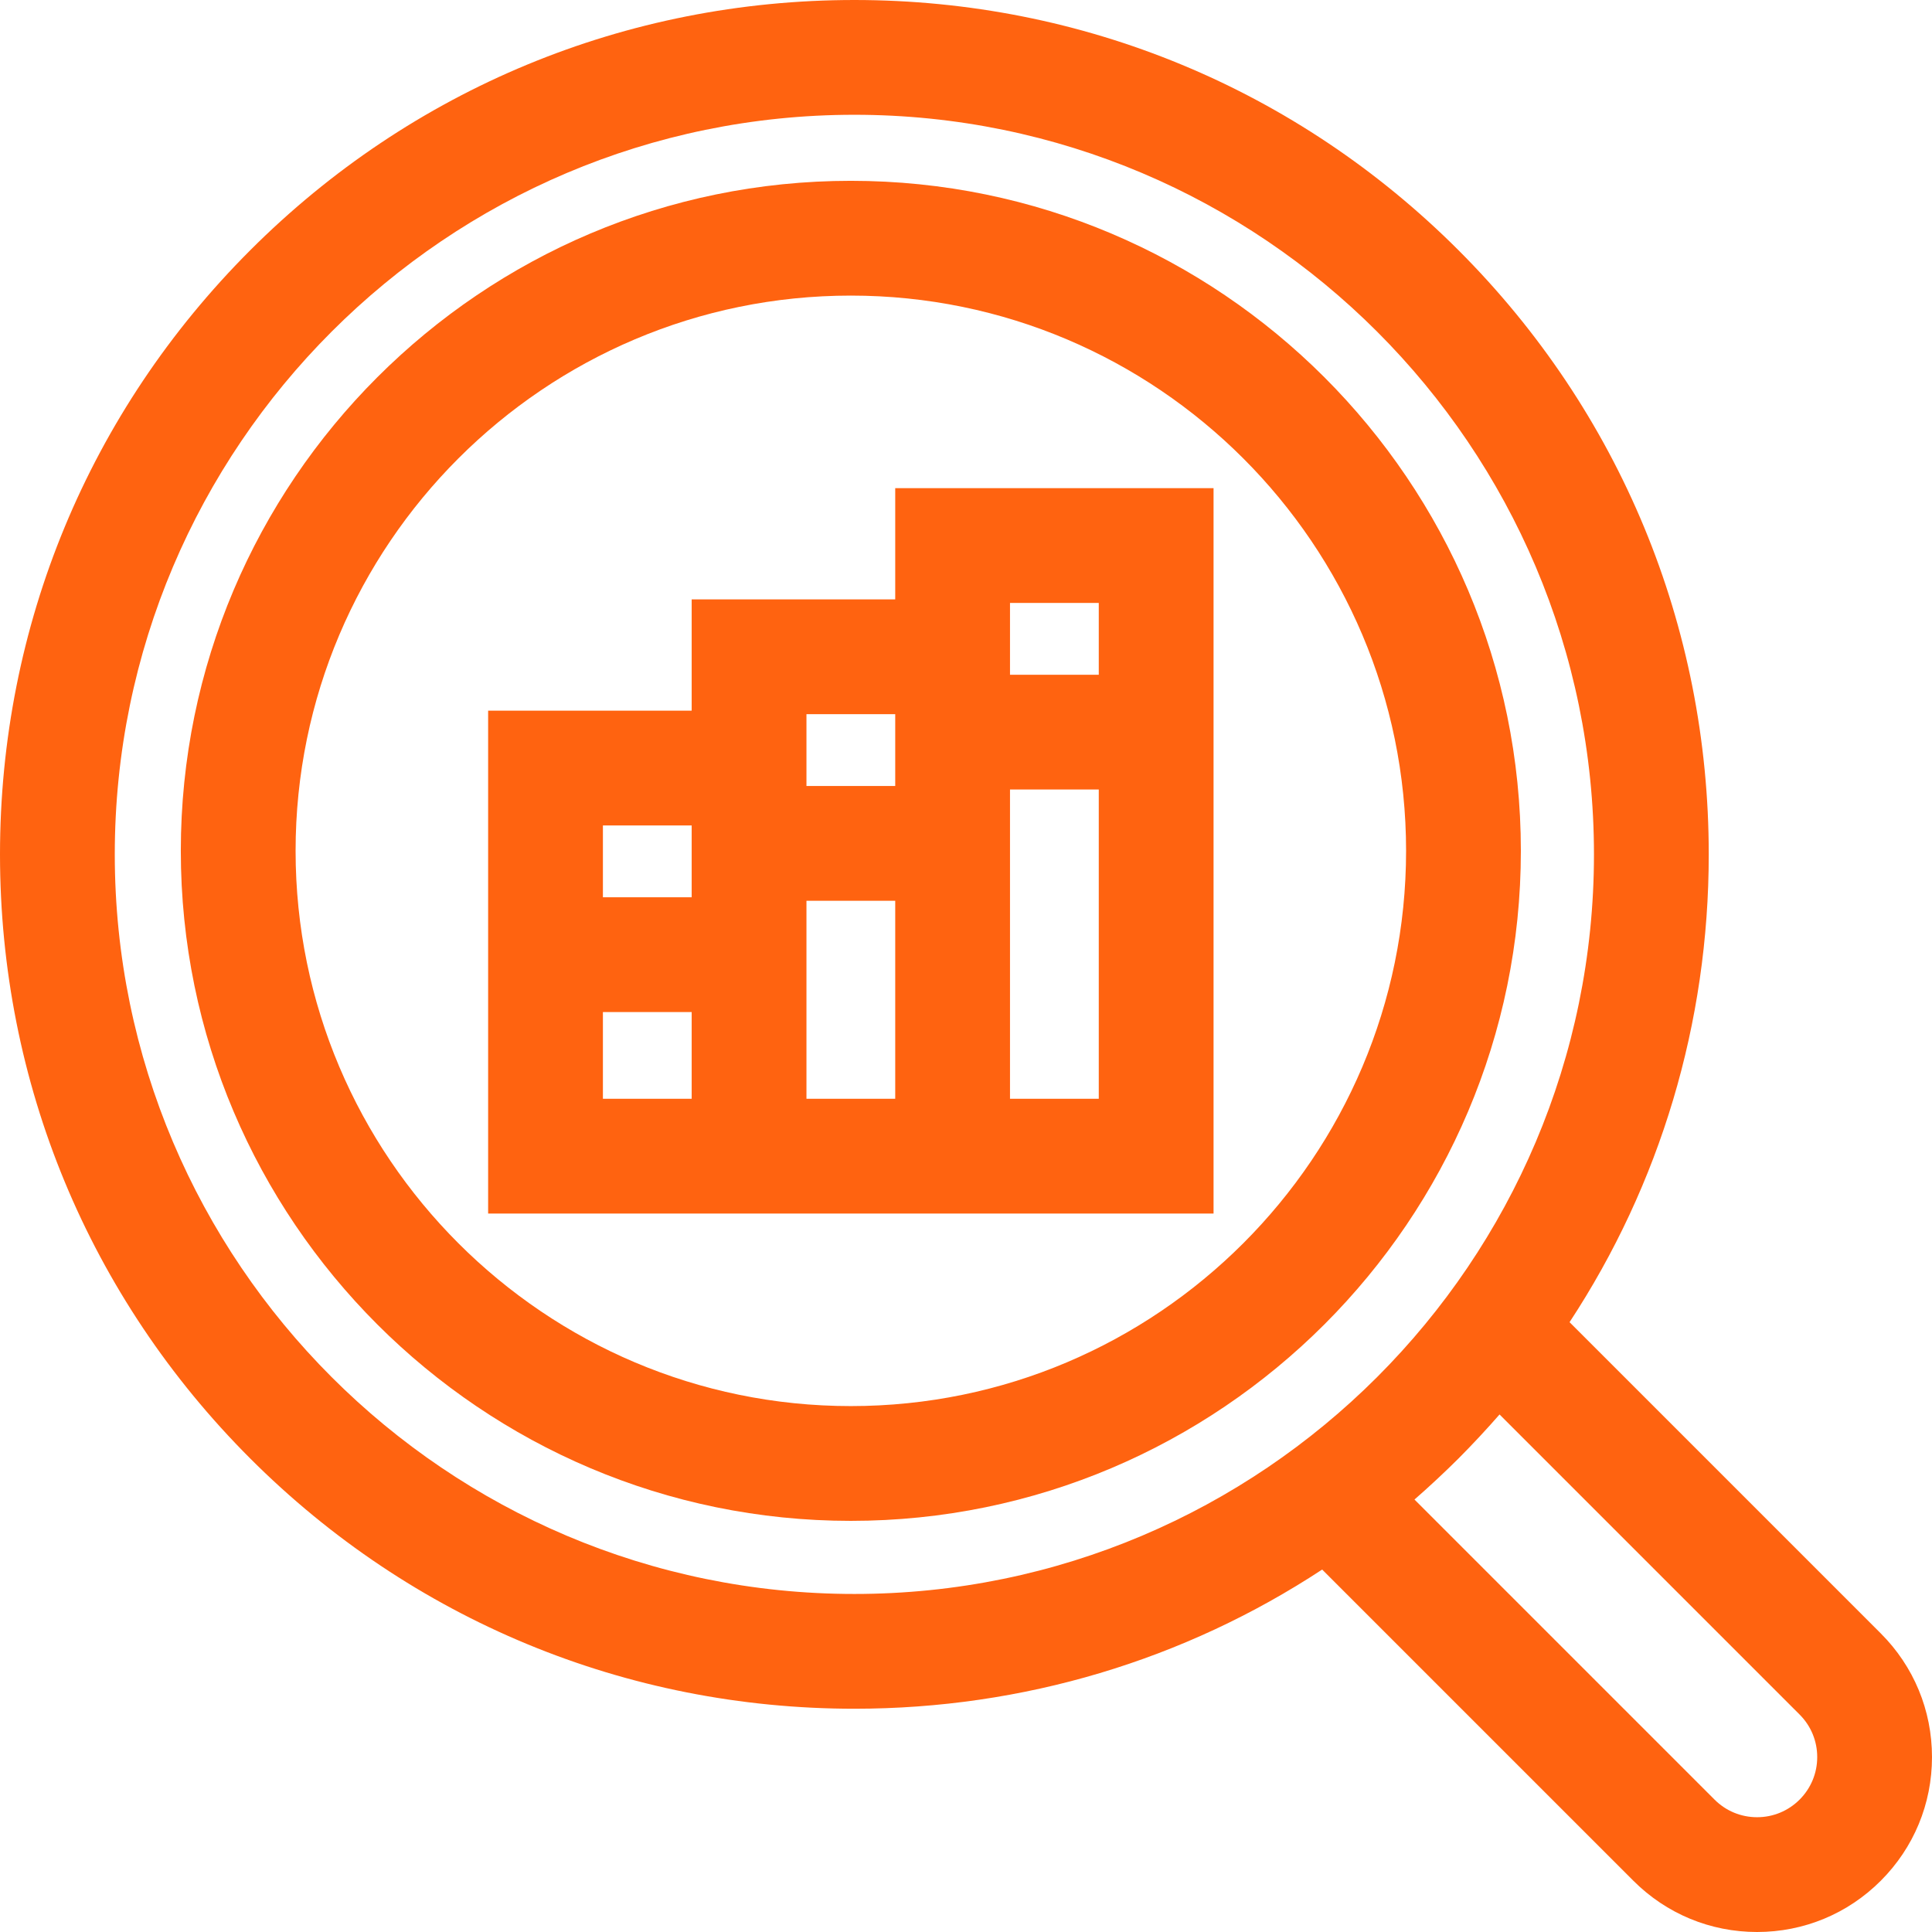 <!DOCTYPE svg PUBLIC "-//W3C//DTD SVG 1.1//EN" "http://www.w3.org/Graphics/SVG/1.1/DTD/svg11.dtd">

<!-- Uploaded to: SVG Repo, www.svgrepo.com, Transformed by: SVG Repo Mixer Tools -->
<svg fill="#FF6310" height="35px" width="35px" version="1.1" id="Layer_1" xmlns="http://www.w3.org/2000/svg" xmlns:xlink="http://www.w3.org/1999/xlink" viewBox="0 0 512 512" xml:space="preserve">

<g id="SVGRepo_bgCarrier" stroke-width="0"/>

<g id="SVGRepo_tracerCarrier" stroke-linecap="round" stroke-linejoin="round"/>

<g id="SVGRepo_iconCarrier"> <g> <g> <path d="M498.422,432.864l-82.473-82.474c23.997-36.525,36.886-79.255,36.886-123.972c0-60.478-23.551-117.337-66.316-160.101 C343.754,23.552,286.896,0,226.418,0S109.081,23.552,66.316,66.315C23.552,109.081,0,165.938,0,226.417 c0,60.479,23.551,117.337,66.315,160.101c42.765,42.764,99.623,66.315,160.101,66.315c44.717,0,87.448-12.889,123.972-36.886 l82.474,82.474C441.618,507.178,453.26,512,465.642,512c12.382,0,24.024-4.822,32.779-13.578 c8.756-8.755,13.578-20.396,13.578-32.779S507.178,441.619,498.422,432.864z M226.418,422.417c-108.075,0-196-87.926-196-196 c0-108.075,87.925-196,196-196s196,87.925,196,196S334.493,422.417,226.418,422.417z M476.914,476.913 c-3.01,3.01-7.013,4.668-11.271,4.668s-8.26-1.659-11.271-4.668l-79.52-79.52c1.878-1.634,3.727-3.309,5.558-5.012 c0.223-0.207,0.445-0.413,0.667-0.621c1.834-1.719,3.654-3.458,5.44-5.244c1.786-1.786,3.526-3.605,5.245-5.441 c0.207-0.221,0.413-0.444,0.62-0.666c1.702-1.831,3.377-3.682,5.012-5.559l79.52,79.52c3.01,3.011,4.668,7.013,4.668,11.271 S479.924,473.902,476.914,476.913z"/> </g> </g> <g> <g> <path d="M225.481,47.918c-97.909,0-177.564,79.656-177.564,177.564s79.655,177.563,177.564,177.563 s177.564-79.655,177.564-177.563S323.39,47.918,225.481,47.918z M225.481,372.627c-81.137,0-147.146-66.009-147.146-147.145 S144.344,78.335,225.481,78.335s147.146,66.01,147.146,147.146S306.618,372.627,225.481,372.627z"/> </g> </g> <g> <g> <path d="M237.243,129.36v29.485h-53.942v29.485H129.36v133.272h53.942h30.418h23.524h30.418h53.942V129.36H237.243z M183.302,291.185h-23.524v-22.984h23.524V291.185z M183.302,237.782h-23.524v-19.035h23.524V237.782z M237.243,291.185H213.72 v-52.469h23.524V291.185z M237.243,208.298H213.72v-19.034h23.524V208.298z M291.185,291.185h-23.524V209.23h23.524V291.185z M291.185,178.812h-23.524v-19.034h23.524V178.812z"/> </g> </g> </g>

</svg>